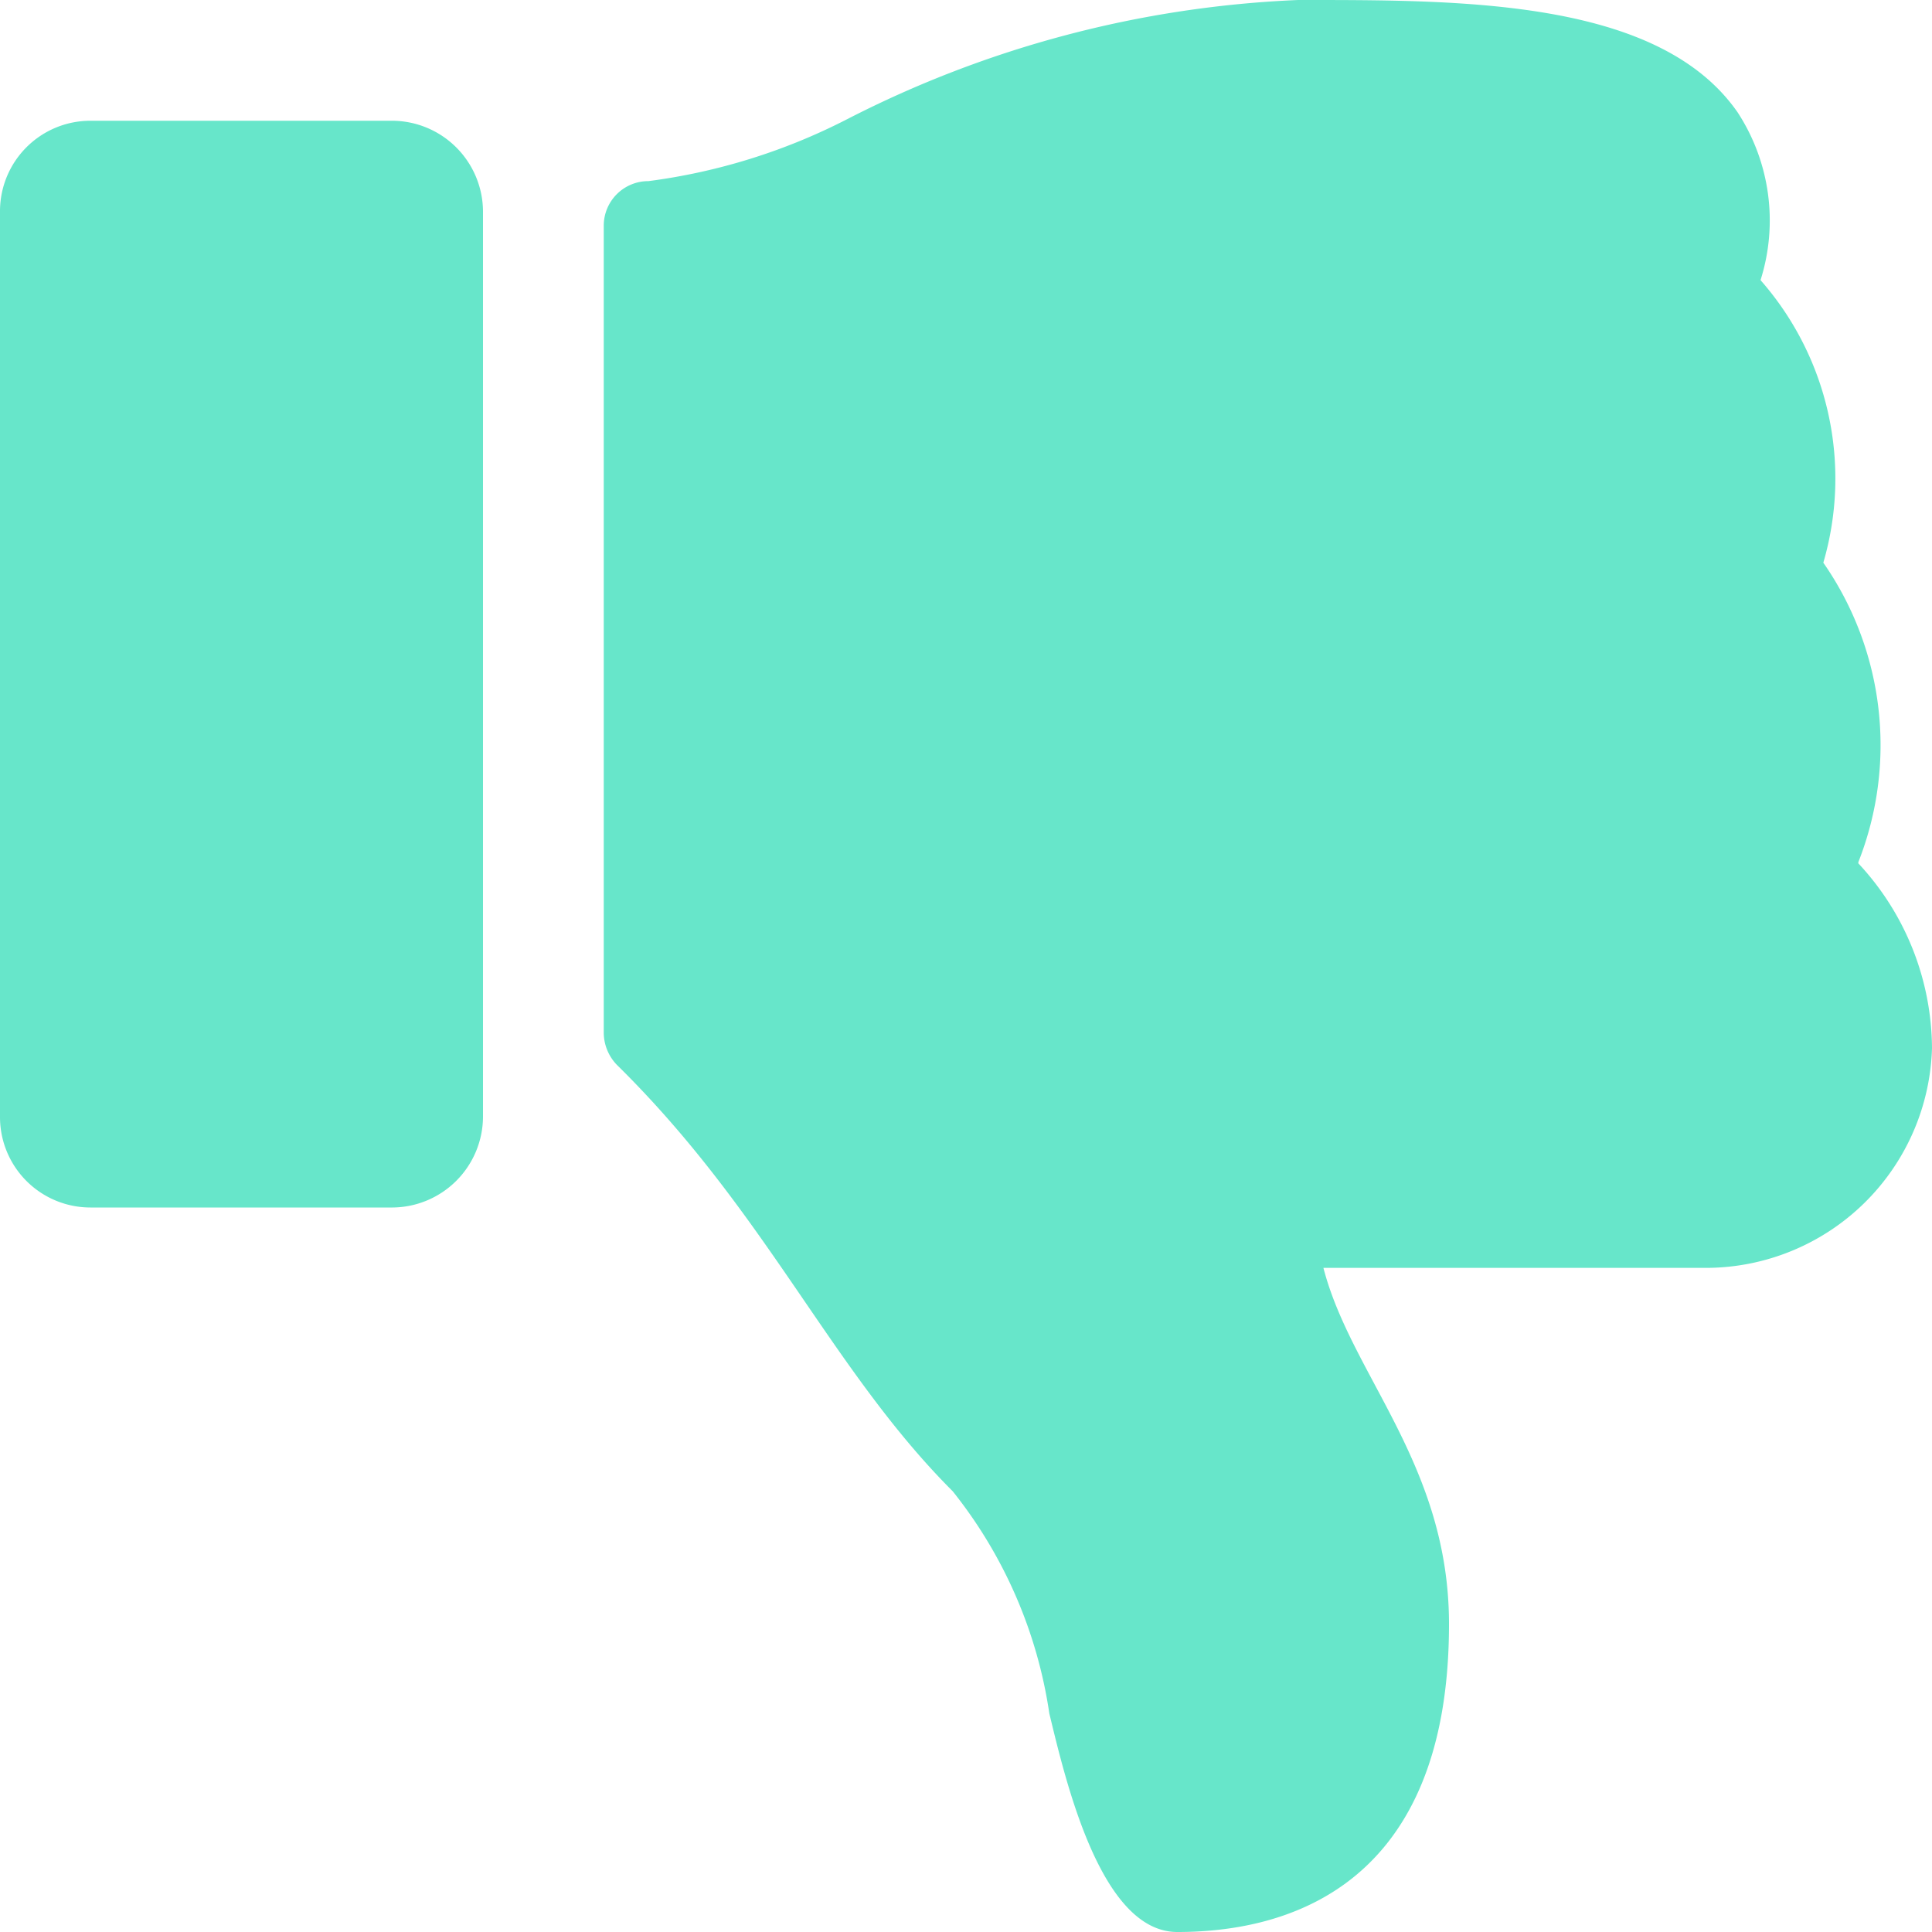 <svg xmlns="http://www.w3.org/2000/svg" width="16" height="16" viewBox="0 0 16 16">
  <defs>
    <style>
      .cls-1 {
        fill: #67e6ca;
        fill-rule: evenodd;
      }
    </style>
  </defs>
  <path id="_-e-icon_thumb_down" data-name="-e-icon_thumb_down" class="cls-1" d="M2527,7826.75v7.5a0.749,0.749,0,0,0,.75.75h2.5a0.755,0.755,0,0,0,.75-0.75v-7.5a0.755,0.755,0,0,0-.75-0.75h-2.5A0.749,0.749,0,0,0,2527,7826.75Zm9.75,14.25c-0.63,0-.92-1.23-1.06-1.81a3.846,3.846,0,0,0-.8-1.84c-1.01-1.01-1.54-2.31-2.78-3.53a0.386,0.386,0,0,1-.11-0.27v-6.68a0.369,0.369,0,0,1,.37-0.37,5.009,5.009,0,0,0,1.64-.51,8.989,8.989,0,0,1,3.74-.99h0.09c1.33,0,2.91.01,3.55,0.93a1.638,1.638,0,0,1,.19,1.39,2.488,2.488,0,0,1,.52,2.34,2.645,2.645,0,0,1,.29,2.48v0.01a2.261,2.261,0,0,1,.61,1.53,1.875,1.875,0,0,1-1.86,1.82h-3.18c0.23,0.89,1.04,1.63,1.04,2.95C2539,7840.75,2537.5,7841,2536.75,7841Z" transform="translate(-2527 -7825)"/>
</svg>
